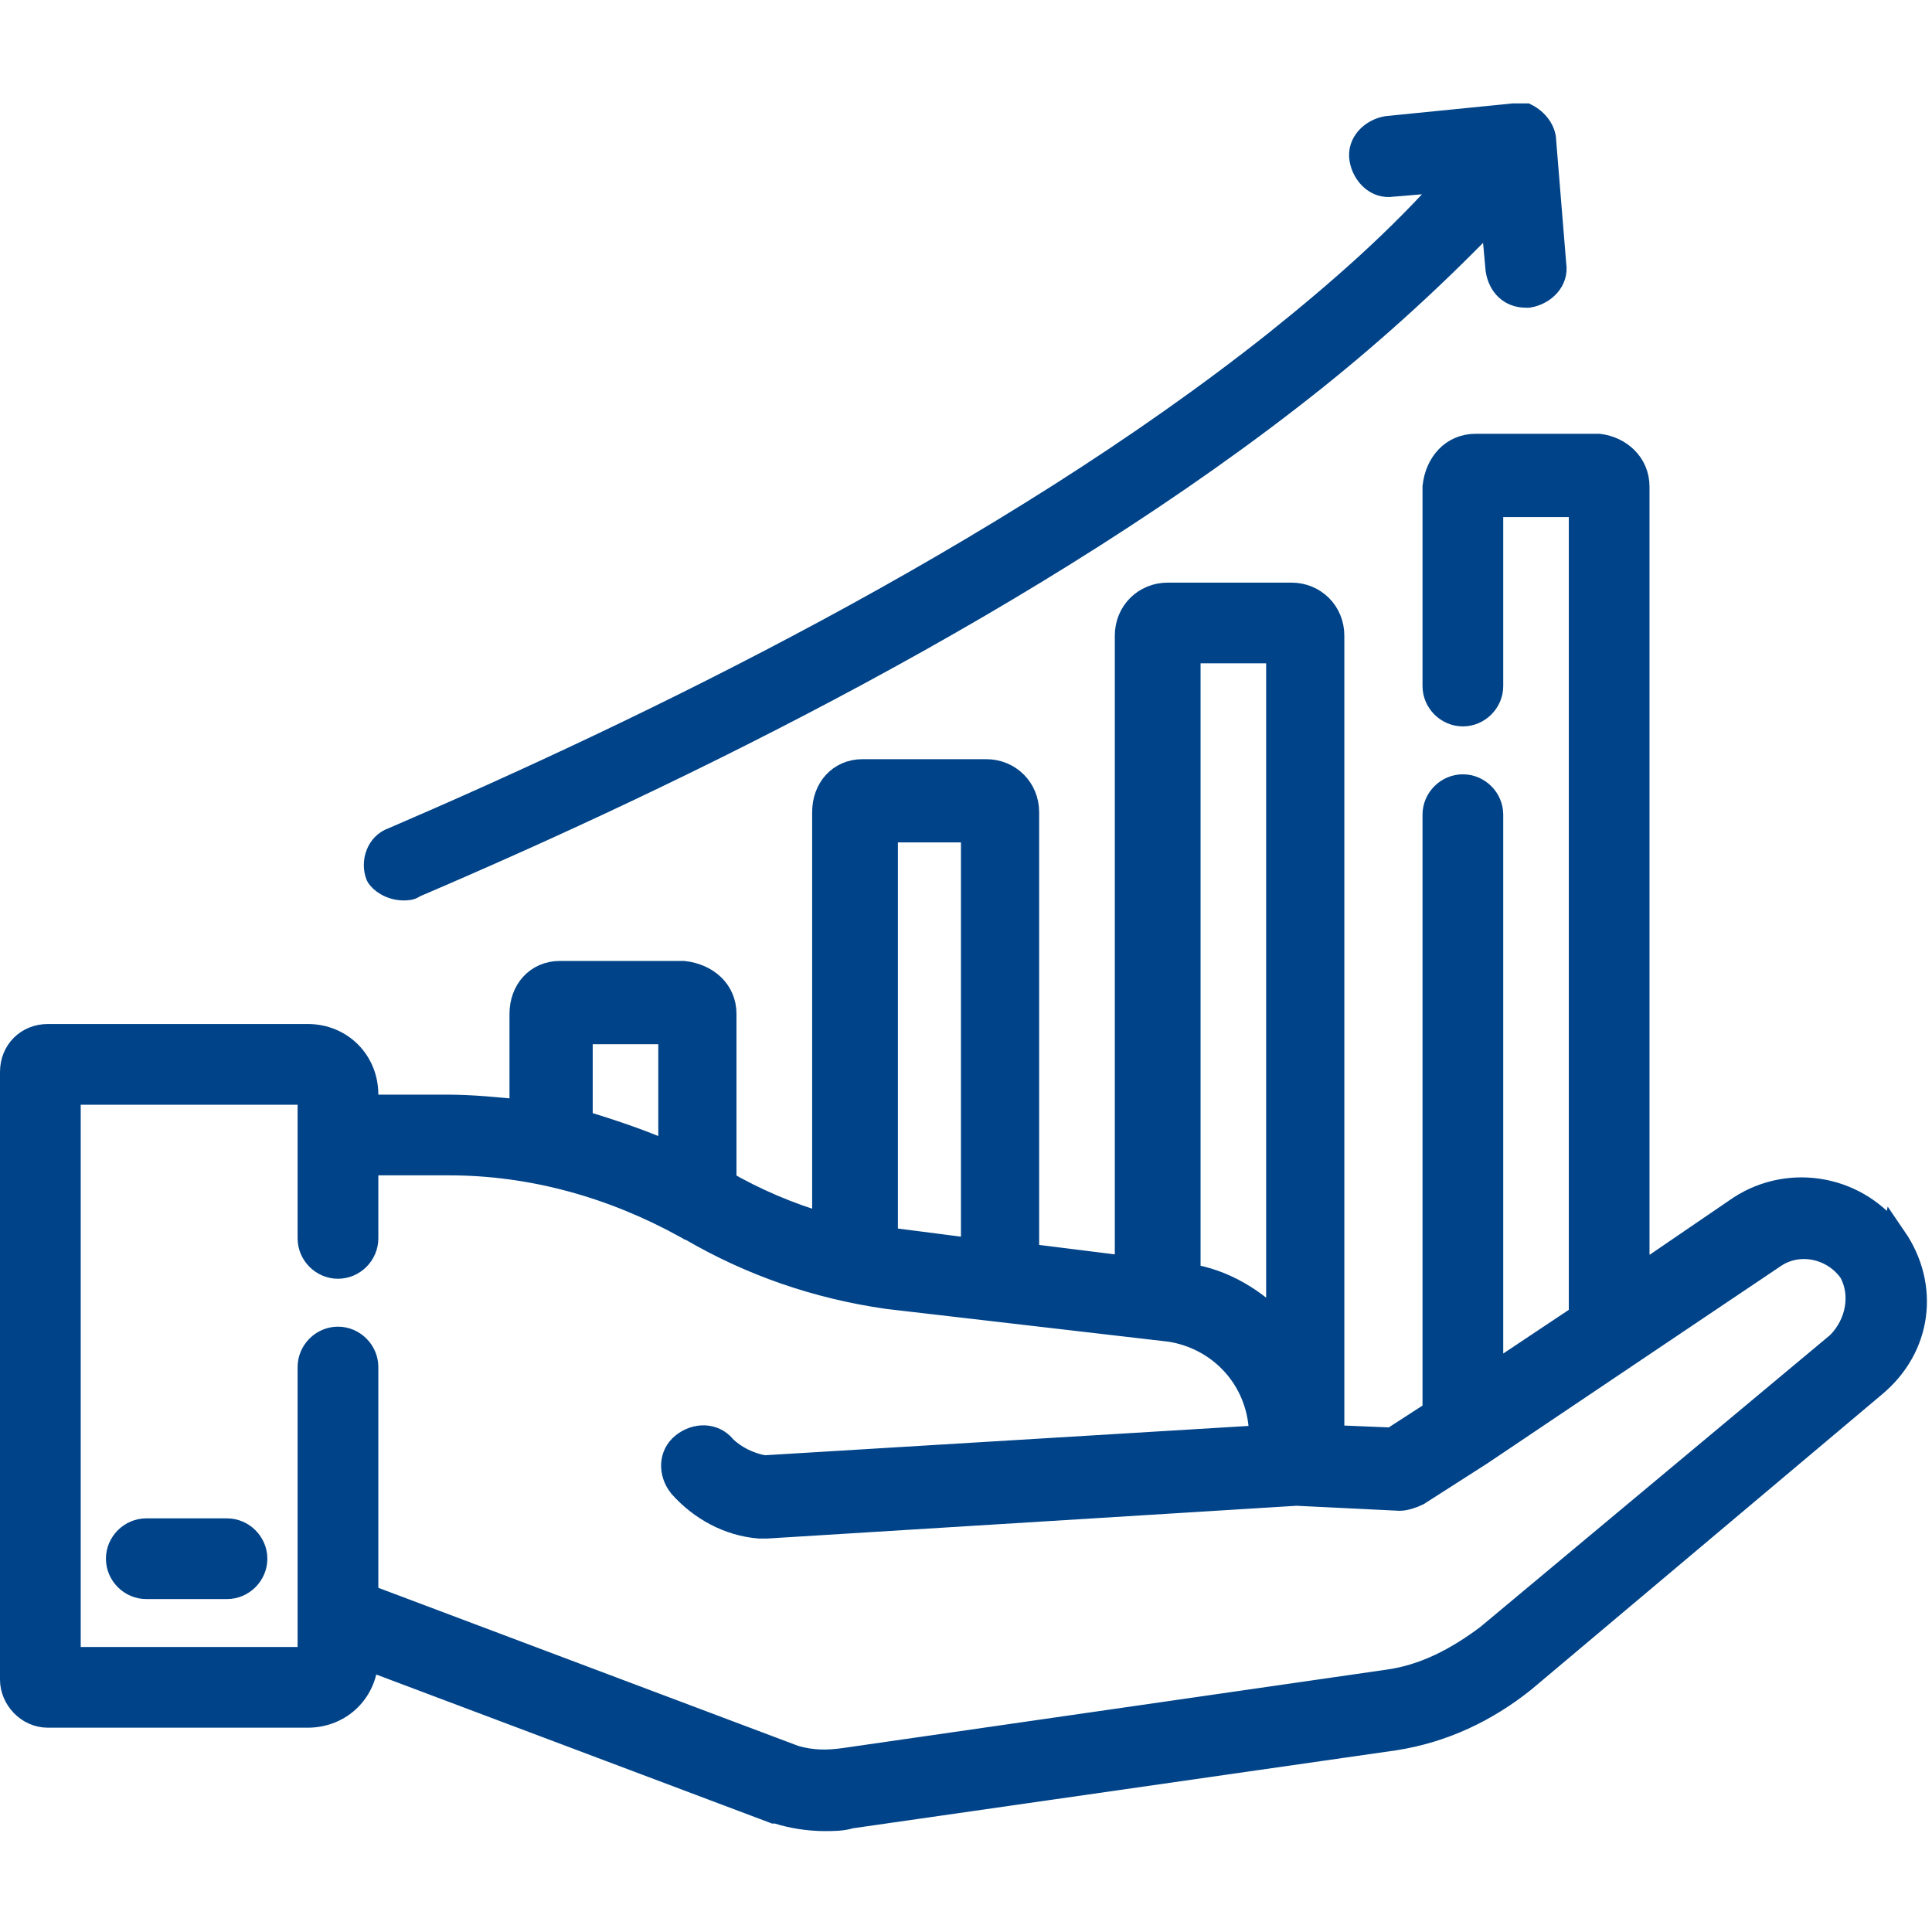 <?xml version="1.0" encoding="UTF-8"?>
<svg enable-background="new 0 0 76.6 76.6" version="1.1" viewBox="0 0 76.6 76.6" xml:space="preserve" xmlns="http://www.w3.org/2000/svg">
<style type="text/css">
	.st0{fill:#004388;stroke:#004388;}
</style>
<g transform="translate(.5)">
	<path class="st0" d="m15.5 35.2c0.1 0 0.3 0 0.4-0.1 10.3-4.4 24.8-11.4 35.7-20.1 2.5-2 4.9-4.2 7.1-6.5l0.2 2.2c0.1 0.6 0.5 1 1.1 1h0.1c0.6-0.1 1.1-0.6 1-1.2l-0.4-4.9c0-0.4-0.3-0.8-0.7-1h-0.1-0.1-0.3l-5 0.5c-0.6 0.1-1.1 0.6-1 1.2s0.6 1.1 1.2 1l2.4-0.2c-2.1 2.4-4.5 4.5-7 6.5-10.7 8.5-25 15.4-35 19.7-0.6 0.2-0.8 0.9-0.6 1.4 0.1 0.2 0.5 0.5 1 0.5z"/>
	<path class="st0" d="m8.5 60.7h-3.2c-0.6 0-1.1 0.5-1.1 1.1s0.5 1.1 1.1 1.1h3.2c0.6 0 1.1-0.5 1.1-1.1s-0.5-1.1-1.1-1.1z"/>
	<path class="st0" d="m74.6 49.1c-1.4-2-4.1-2.5-6.1-1.2l-4.1 2.8v-31.4c0-0.9-0.7-1.5-1.5-1.6h-4.9c-0.9 0-1.5 0.7-1.6 1.6v7.9c0 0.6 0.5 1.1 1.1 1.1s1.1-0.5 1.1-1.1v-7.2h3.6v32.2l-3.6 2.4v-22.3c0-0.6-0.5-1.1-1.1-1.1s-1.1 0.5-1.1 1.1v23.7l-1.7 1.1-2.4-0.1v-31.8c0-0.9-0.7-1.6-1.6-1.6h-4.9c-0.9 0-1.6 0.7-1.6 1.6v25.1l-4-0.5v-17.6c0-0.9-0.7-1.6-1.6-1.6h-4.9c-0.9 0-1.5 0.7-1.5 1.6v16.4c-1.4-0.4-2.8-1-4-1.7v-6.7c0-0.9-0.7-1.5-1.6-1.6h-4.9c-0.9 0-1.5 0.7-1.5 1.6v3.9c-1-0.1-2-0.2-3-0.2h-3.2v-0.5c0-1.3-1-2.3-2.3-2.3h-10.3c-0.8 0-1.4 0.6-1.4 1.4v24.1c0 0.7 0.6 1.4 1.4 1.4h10.3c1.3 0 2.3-1 2.3-2.3l16.2 6.1h0.1c0.6 0.2 1.3 0.3 1.9 0.3 0.3 0 0.7 0 1-0.1l21.6-3.1c1.9-0.3 3.6-1.1 5.1-2.3l13.9-11.7c1.8-1.5 2.1-3.9 0.8-5.8zm-28-23.3h3.6v26.8c-0.9-1-2.2-1.8-3.6-2v-24.8zm-12.1 7.1h3.6v16.7l-3.1-0.4c-0.1 0-0.3 0-0.4-0.1v-16.2zm-12 8h3.6v4.9c-1.1-0.5-2.3-0.9-3.6-1.3v-3.6zm49.9 12.4-13.9 11.6c-1.2 0.9-2.5 1.6-4 1.8l-21.5 3.1c-0.7 0.1-1.3 0.1-2-0.1l-17-6.4v-9.1c0-0.6-0.5-1.1-1.1-1.1s-1.1 0.5-1.1 1.1v11.5c0 0.1 0 0.1-0.1 0.1h-9.5v-22.5h9.5c0.1 0 0.1 0 0.1 0.1v5.7c0 0.6 0.5 1.1 1.1 1.1s1.1-0.5 1.1-1.1v-3h3.3c3.3 0 6.5 0.9 9.4 2.5 0.1 0 0.1 0.1 0.2 0.1 2.4 1.4 5 2.3 7.8 2.7l11.2 1.3c1.9 0.3 3.4 1.8 3.6 3.8l0.1 0.5-19.8 1.2c-0.6-0.1-1.2-0.4-1.6-0.8-0.4-0.5-1.1-0.5-1.6-0.1s-0.5 1.1-0.1 1.6c0.8 0.9 1.9 1.5 3.1 1.6h0.1 0.2l21-1.3 4.1 0.2c0.2 0 0.5-0.1 0.7-0.2l2.5-1.6 11.6-7.8c1-0.7 2.4-0.4 3.1 0.6 0.5 0.9 0.3 2.1-0.5 2.9z"/>
</g>
</svg>

